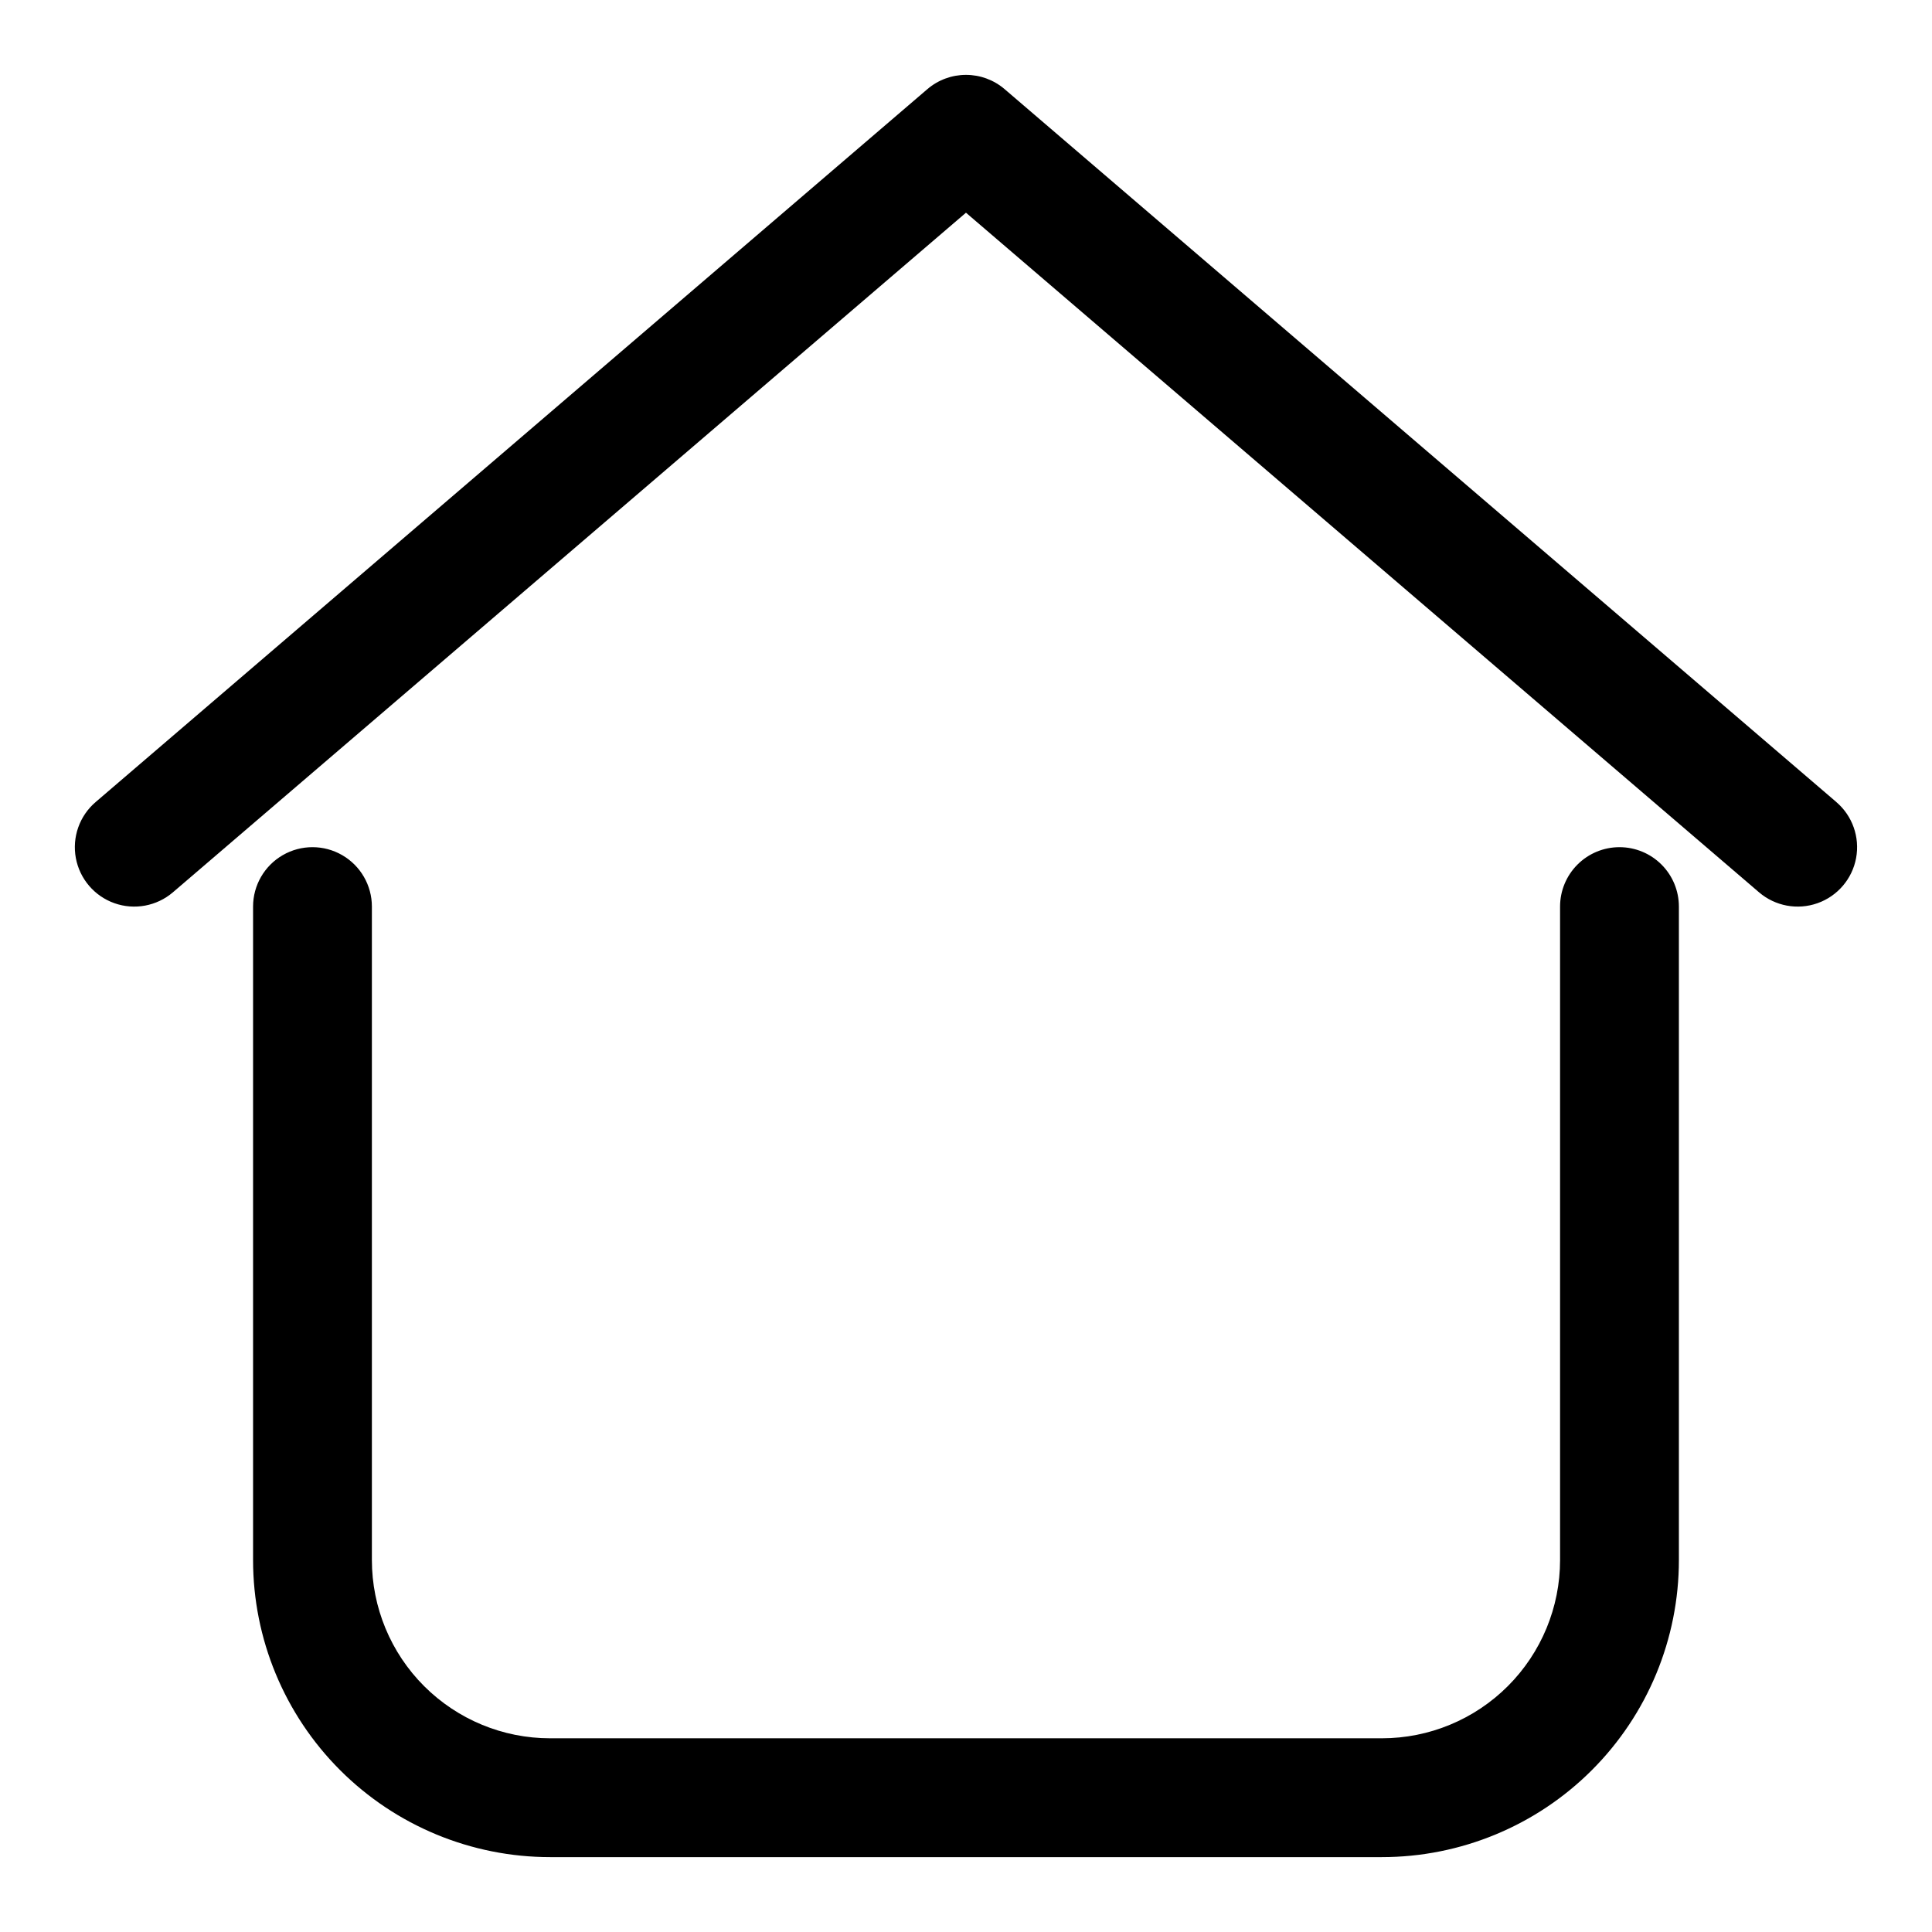 <?xml version="1.0" encoding="UTF-8"?>
<!-- Uploaded to: ICON Repo, www.iconrepo.com, Generator: ICON Repo Mixer Tools -->
<svg fill="#000000" width="800px" height="800px" version="1.1" viewBox="144 144 512 512" xmlns="http://www.w3.org/2000/svg">
 <g>
  <path d="m630.65 356.55-220.42-188.93c-2.852-2.441-6.481-3.781-10.23-3.781-3.754 0-7.383 1.34-10.234 3.781l-220.42 188.93c-4.273 3.652-6.273 9.312-5.246 14.844 1.031 5.531 4.93 10.09 10.234 11.965 5.305 1.875 11.203 0.777 15.48-2.879l210.18-180.11 210.18 180.11c4.277 3.656 10.176 4.754 15.48 2.879 5.305-1.875 9.207-6.434 10.234-11.965 1.027-5.531-0.973-11.191-5.246-14.844z"/>
  <path d="m573.18 368.51c-4.176 0-8.18 1.656-11.133 4.609s-4.613 6.957-4.613 11.133v173.18c0 12.527-4.977 24.543-13.832 33.398-8.859 8.859-20.871 13.836-33.398 13.836h-220.42c-12.527 0-24.539-4.977-33.398-13.836-8.855-8.855-13.832-20.871-13.832-33.398v-173.18c0-5.625-3-10.82-7.871-13.633s-10.875-2.812-15.746 0-7.871 8.008-7.871 13.633v173.18c0 20.879 8.293 40.902 23.055 55.664 14.766 14.766 34.789 23.059 55.664 23.059h220.42c20.879 0 40.902-8.293 55.664-23.059 14.762-14.762 23.055-34.785 23.055-55.664v-173.18c0-4.176-1.656-8.18-4.609-11.133s-6.957-4.609-11.133-4.609z"/>
 </g>
</svg>